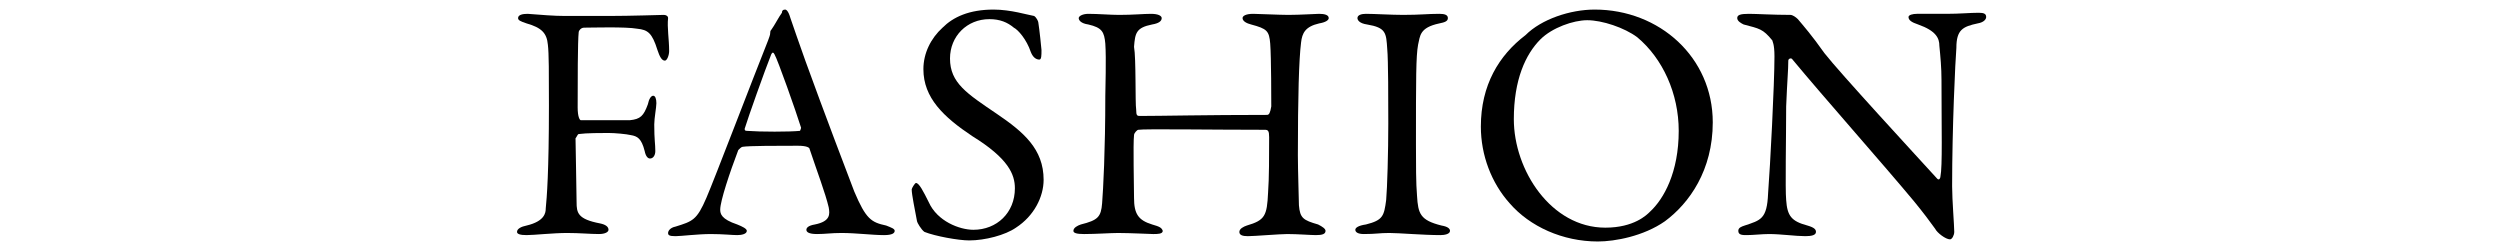 <?xml version="1.0" encoding="utf-8"?>
<!-- Generator: Adobe Illustrator 27.9.0, SVG Export Plug-In . SVG Version: 6.00 Build 0)  -->
<svg version="1.1" id="レイヤー_1" xmlns="http://www.w3.org/2000/svg" xmlns:xlink="http://www.w3.org/1999/xlink" x="0px"
	 y="0px" viewBox="0 0 235 23" style="enable-background:new 0 0 235 23;" xml:space="preserve">
<style type="text/css">
	.st0{opacity:0;fill:#FFFFFF;}
</style>
<rect y="0.5" class="st0" width="235" height="22.5"/>
<g>
	<path d="M163.3,1.7c0-0.3,0.3-0.4,1.1-0.4c0.7,0,2.3,0.1,3.9,0.1c0.2,0,0.5,0.2,0.7,0.4c0.5,0.6,1.3,1.5,2.5,3.2
		c1.4,1.8,8.5,9.5,10.6,11.8c0.2,0.2,0.3-0.1,0.3-0.2c0.2-1,0.1-4.5,0.1-9.1c0-1.1-0.1-2.2-0.2-3.2c0-0.7-0.3-1.4-2-2
		c-0.6-0.2-0.9-0.4-0.9-0.7c0-0.2,0.4-0.3,0.8-0.3c0.8,0,1.7,0,2.8,0c1.2,0,2.2-0.1,3-0.1c0.5,0,0.7,0.1,0.7,0.4
		c0,0.2-0.2,0.5-0.8,0.6c-1.4,0.3-2,0.6-2,2.3c-0.1,1.2-0.4,7.5-0.4,13c0,1.3,0.2,3.7,0.2,4.3c0,0.3-0.2,0.7-0.4,0.7
		c-0.4,0-1.2-0.6-1.4-1c-0.5-0.7-1.1-1.5-2-2.6c-3-3.6-8.5-9.8-11.4-13.3c-0.1-0.2-0.4-0.1-0.4,0.1c0,0.9-0.1,1.8-0.2,4.3
		c0,2.9-0.1,7.8,0,8.8c0.1,1.5,0.5,2,2,2.4c0.7,0.2,0.8,0.4,0.8,0.6c0,0.3-0.4,0.4-1,0.4c-0.9,0-2.3-0.2-3.4-0.2
		c-0.7,0-1.5,0.1-2.1,0.1c-0.4,0-0.8,0-0.8-0.4c0-0.3,0.3-0.4,0.6-0.5c1.5-0.5,2.1-0.6,2.2-3c0.2-2.6,0.6-10.3,0.6-12.9
		c0-1.2-0.2-1.4-0.2-1.5c-0.9-1.1-1.2-1.1-2.7-1.5C163.7,2.2,163.3,2,163.3,1.7z"/>
	<path d="M149.9,0.9c6.1,0,11.1,4.5,11.1,10.6c0,4.5-2.2,7.6-4.5,9.3c-2,1.4-4.7,1.9-6.3,1.9c-3.3,0-6.4-1.4-8.3-3.6
		c-1.7-1.9-2.7-4.5-2.7-7.2c0-3.9,1.7-6.7,4.2-8.6C144.9,1.8,147.6,0.9,149.9,0.9z M149.2,1.9c-1.3,0-3.3,0.7-4.4,1.8
		c-1.4,1.4-2.5,3.8-2.5,7.5c0,4.8,3.5,10.2,8.6,10.2c2.7,0,3.9-1.2,4.2-1.5c1.3-1.2,2.7-3.7,2.7-7.6c0-3.5-1.5-6.8-3.9-8.8
		C152.7,2.6,150.6,1.9,149.2,1.9z"/>
	<path d="M130.5,11.6c0-2,0-6-0.1-7c-0.1-1.5-0.1-2-1.9-2.3c-0.7-0.1-0.9-0.4-0.9-0.6c0-0.3,0.4-0.4,0.8-0.4c0.8,0,2.4,0.1,3.5,0.1
		c1.6,0,2.3-0.1,3.4-0.1c0.5,0,0.8,0.1,0.8,0.4c0,0.3-0.3,0.4-0.8,0.5c-1.9,0.4-1.8,1.2-2,2c-0.2,1.1-0.2,3.1-0.2,9.4
		c0,1.8,0,3.7,0.1,4.8c0.1,1.7,0.3,2.3,2.3,2.8c0.6,0.1,0.8,0.3,0.8,0.5c0,0.3-0.5,0.4-0.9,0.4c-1.6,0-3.9-0.2-4.8-0.2
		c-1,0-1.2,0.1-2.4,0.1c-0.6,0-0.8-0.2-0.8-0.4c0-0.2,0.3-0.4,1-0.5c1.6-0.4,1.7-0.8,1.9-2.3C130.4,17.7,130.5,14.3,130.5,11.6z"/>
	<path d="M106.8,10.3c0,0.6,0.1,0.6,0.4,0.6c1.9,0,6.2-0.1,11.9-0.1c0.2,0,0.3-0.2,0.4-0.8c0-0.4,0-4.6-0.1-5.9
		c-0.1-1.2-0.3-1.4-1.8-1.8c-0.4-0.1-0.8-0.3-0.8-0.6c0-0.2,0.3-0.4,1-0.4c0.4,0,2.5,0.1,3.3,0.1c1.1,0,2.6-0.1,2.9-0.1
		c0.5,0,0.9,0.1,0.9,0.4c0,0.2-0.3,0.4-0.9,0.5c-1.3,0.3-1.6,0.9-1.7,1.8c-0.2,1.6-0.3,5.1-0.3,10.6c0,1.4,0.1,4.3,0.1,4.7
		c0.1,1.2,0.4,1.4,1.8,1.8c0.4,0.2,0.7,0.4,0.7,0.6c0,0.3-0.3,0.4-0.9,0.4c-0.5,0-1.7-0.1-2.7-0.1c-0.7,0-3.1,0.2-3.7,0.2
		c-0.5,0-0.8-0.1-0.8-0.4c0-0.3,0.4-0.5,0.7-0.6c1.7-0.5,1.9-0.9,2-3.1c0.1-1.3,0.1-3.6,0.1-5.2c0-0.6-0.1-0.7-0.4-0.7
		c-5,0-11.3-0.1-11.9,0c-0.1,0-0.4,0.3-0.4,0.5c-0.1,0.8,0,4.9,0,5.9c0,1.5,0.4,2.1,1.7,2.5c0.7,0.2,0.9,0.3,1,0.6
		c0,0.3-0.5,0.3-0.9,0.3c-0.2,0-2.2-0.1-3.3-0.1c-0.7,0-2.1,0.1-3.2,0.1c-0.7,0-1-0.1-1-0.3c0-0.3,0.4-0.5,0.7-0.6
		c1.6-0.4,1.9-0.7,2-2c0.1-1.3,0.3-4.9,0.3-10.1c0-0.6,0.1-3.5,0-4.9c-0.1-1.1-0.3-1.5-1.6-1.8c-0.7-0.1-0.9-0.4-0.9-0.6
		c0-0.2,0.4-0.4,0.9-0.4c0.9,0,2.1,0.1,2.9,0.1c1.3,0,2.3-0.1,3-0.1c0.7,0,1,0.2,1,0.4c0,0.3-0.3,0.5-0.9,0.6
		c-1.5,0.3-1.6,0.8-1.7,2.1C106.8,5.5,106.7,9.7,106.8,10.3z"/>
	<path d="M93.4,0.9c1.6,0,3.2,0.5,3.8,0.6c0.2,0.1,0.4,0.5,0.4,0.6c0.1,0.6,0.3,2.5,0.3,2.6c0,0.5,0,0.9-0.2,0.9
		c-0.3,0-0.6-0.2-0.8-0.7c-0.4-1.2-1.2-2.1-1.6-2.3C94.7,2.1,94,1.8,93,1.8c-2.1,0-3.7,1.6-3.7,3.7c0,2.3,1.6,3.3,4.4,5.2
		c2.5,1.7,4.4,3.3,4.4,6.2c0,1.6-0.9,3.4-2.6,4.5c-1,0.7-2.9,1.2-4.4,1.2c-1,0-3.2-0.4-4.2-0.8c-0.3-0.2-0.7-0.9-0.7-1
		c-0.2-1.1-0.5-2.5-0.5-3c0-0.1,0.3-0.6,0.4-0.6c0.3,0,0.7,0.8,1.2,1.8c0.8,1.8,2.9,2.6,4.2,2.6c2.2,0,3.9-1.6,3.9-3.9
		c0-1.3-0.6-2.8-4-4.9c-2.7-1.8-4.6-3.6-4.6-6.3c0-1.5,0.7-2.9,1.8-3.9C89.6,1.6,91.1,0.9,93.4,0.9z"/>
	<path d="M73.8,0.9c0.1,0,0.3,0.1,0.5,0.8c0.3,0.9,0.8,2.3,1.4,4c1.7,4.7,4.1,11,4.6,12.3c1.1,2.6,1.6,2.9,3,3.2
		c0.5,0.2,0.8,0.3,0.8,0.5c0,0.2-0.2,0.4-1,0.4c-1.1,0-2.6-0.2-4-0.2c-1,0-1.5,0.1-2.3,0.1c-0.8,0-1-0.2-1-0.4
		c0-0.2,0.2-0.4,0.8-0.5c1.5-0.3,1.4-1,1.3-1.6c-0.3-1.3-1.1-3.4-1.8-5.5c0-0.1-0.2-0.3-1.1-0.3c-1.8,0-4.6,0-5.2,0.1
		c-0.1,0-0.3,0.2-0.4,0.3c-0.8,2.1-1.7,4.8-1.7,5.6c0,0.4,0.1,0.9,1.6,1.4c0.5,0.2,0.9,0.4,0.9,0.6c0,0.3-0.5,0.4-0.9,0.4
		c-0.5,0-1.3-0.1-2.5-0.1c-1.2,0-2.8,0.2-3.3,0.2c-0.6,0-0.7-0.1-0.7-0.3c0-0.2,0.2-0.5,0.7-0.6c1.6-0.5,2-0.6,2.9-2.7
		c0.7-1.6,4.4-11.3,5.8-14.8c0.1-0.3,0.2-0.5,0.2-0.7c0-0.1,0-0.2,0.1-0.3c0.3-0.4,0.7-1.2,1-1.6C73.5,1,73.6,0.9,73.8,0.9z
		 M75.2,12.3c0,0,0.1-0.2,0.1-0.3c-0.5-1.6-2.2-6.4-2.5-6.9c-0.1-0.2-0.2-0.2-0.3,0c-0.6,1.5-2.2,6-2.5,7c0,0.1,0,0.2,0.2,0.2
		C71.5,12.4,74.2,12.4,75.2,12.3z"/>
	<path d="M53.1,1.5h4.2c1.9,0,4.9-0.1,5.1-0.1c0.2,0,0.4,0.1,0.4,0.3c-0.1,0.9,0.1,2,0.1,3.1c0,0.4-0.2,0.9-0.4,0.9
		c-0.3,0-0.5-0.4-0.7-1c-0.5-1.6-0.9-1.9-1.9-2c-1.1-0.2-4.3-0.1-5-0.1c-0.3,0-0.5,0.3-0.5,0.4c-0.1,0.8-0.1,5-0.1,7.1
		c0,0.9,0.2,1.2,0.3,1.2c1.2,0,3.8,0,4.6,0c1-0.1,1.3-0.4,1.7-1.5C61,9.3,61.2,9,61.4,9c0.2,0,0.3,0.3,0.3,0.7c0,0.4-0.2,1.4-0.2,2
		c0,1.5,0.1,1.8,0.1,2.5c0,0.4-0.2,0.7-0.5,0.7c-0.2,0-0.4-0.2-0.5-0.7c-0.3-1.2-0.7-1.4-1.3-1.5c-0.4-0.1-1.5-0.2-2.1-0.2
		c-0.6,0-2.1,0-2.8,0.1c-0.1,0-0.2,0.3-0.3,0.4c0,0.6,0.1,5.1,0.1,6c0,1,0.1,1.6,2.2,2c0.5,0.1,0.8,0.3,0.8,0.6
		c0,0.2-0.3,0.4-0.9,0.4c-0.8,0-1.8-0.1-3-0.1c-1.3,0-3.1,0.2-3.8,0.2c-0.6,0-0.9-0.1-0.9-0.3c0-0.3,0.4-0.5,0.9-0.6
		c1.7-0.4,1.8-1.2,1.8-1.6c0.1-1,0.3-3.4,0.3-9.7c0-3,0-4.9-0.1-5.7c-0.1-1.1-0.6-1.6-2-2c-0.6-0.2-0.8-0.3-0.8-0.5
		c0-0.3,0.4-0.4,0.9-0.4C50.9,1.4,52.1,1.5,53.1,1.5z"/>
</g>
</svg>
